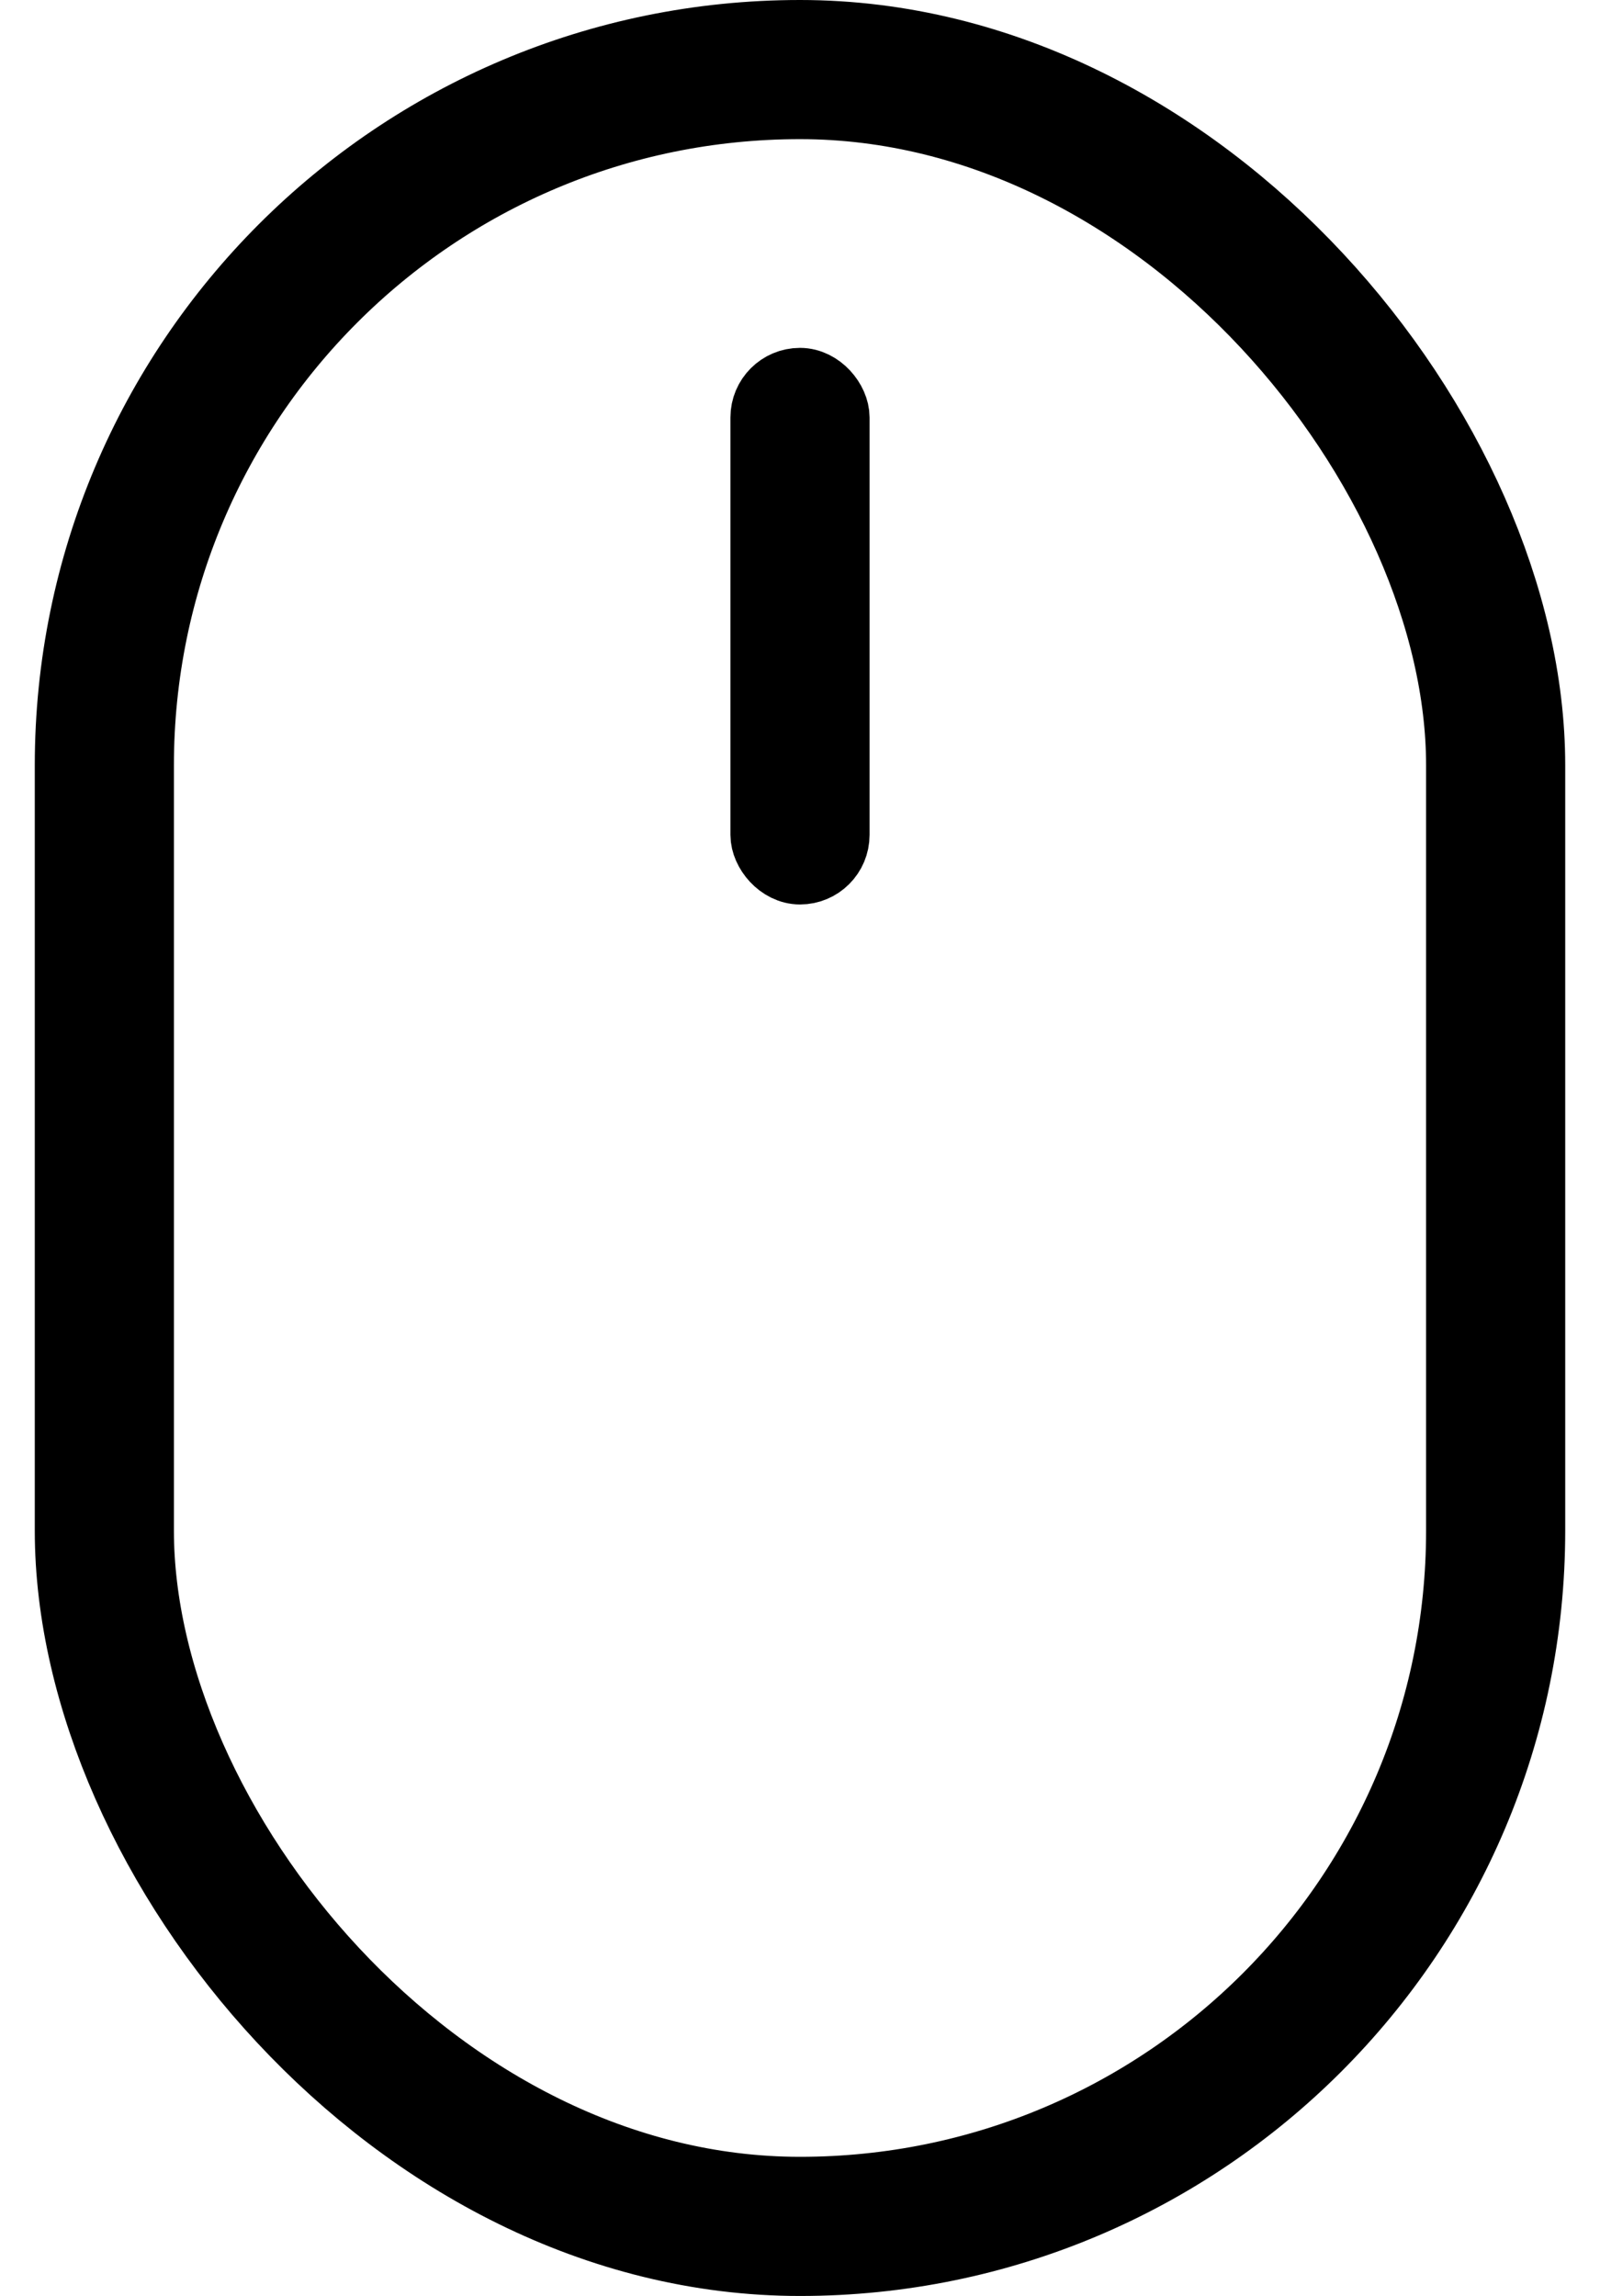 <svg width="23" height="33" viewBox="0 0 23 33" fill="none" xmlns="http://www.w3.org/2000/svg">
<rect x="1.5" y="1" width="20" height="31" rx="10" stroke="#AEB0B6" style="stroke:#AEB0B6;stroke:color(display-p3 0.682 0.69 0.714);stroke-opacity:1;" stroke-width="2"/>
<rect x="11" y="5.5" width="1" height="7" rx="0.5" stroke="#AEB0B6" style="stroke:#AEB0B6;stroke:color(display-p3 0.682 0.69 0.714);stroke-opacity:1;"/>
</svg>
